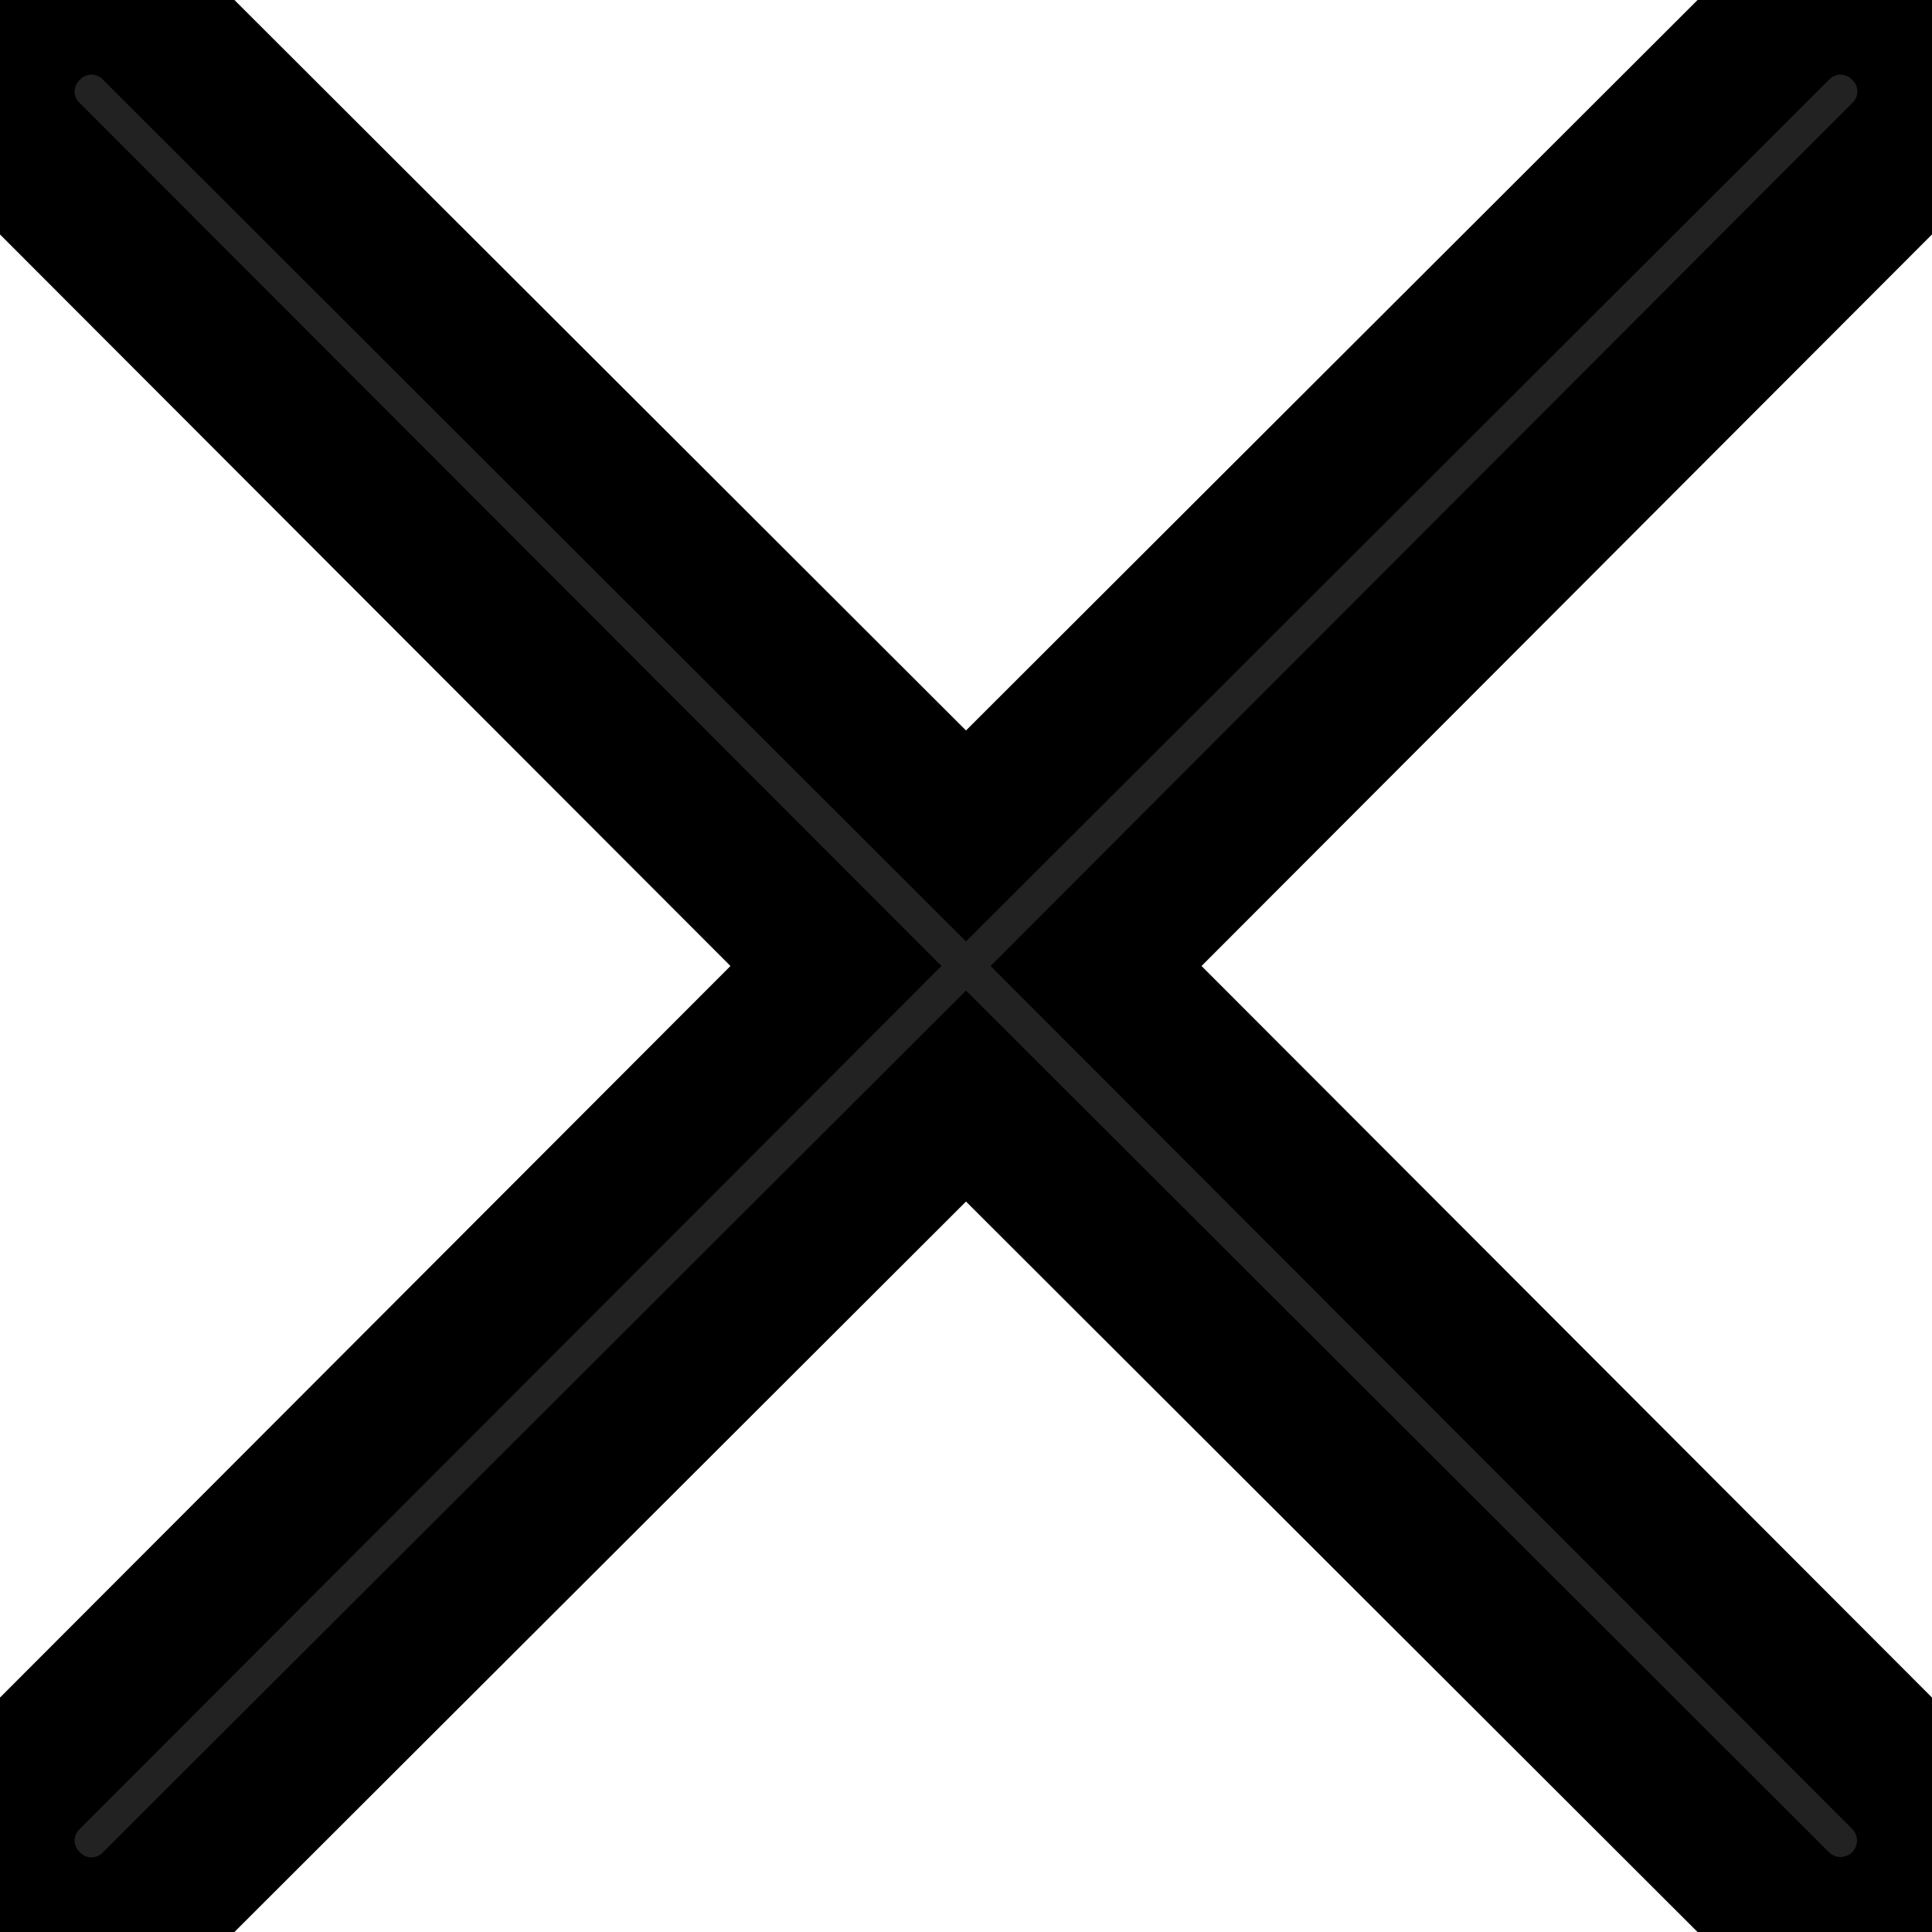 <svg id="Page-1" xmlns="http://www.w3.org/2000/svg" width="22" height="22" viewBox="0 0 22 22">
  <g id="Artboard-3">
    <g id="A12_CollapseFile">
      <path style="stroke: #000000;stroke-width: 1.7px;" id="Shape" d="M9.519,11,.308,20.225a1.027,1.027,0,0,0,0,1.467,1.027,1.027,0,0,0,1.467,0L11,12.481l9.225,9.211a1.037,1.037,0,0,0,1.467-1.467L12.481,11l9.211-9.225a1.027,1.027,0,0,0,0-1.467,1.027,1.027,0,0,0-1.467,0L11,9.519,1.775.308a1.027,1.027,0,0,0-1.467,0,1.027,1.027,0,0,0,0,1.467Z" transform="translate(0 0)" fill="#222" fill-rule="evenodd"/>
    </g>
  </g>
</svg>
